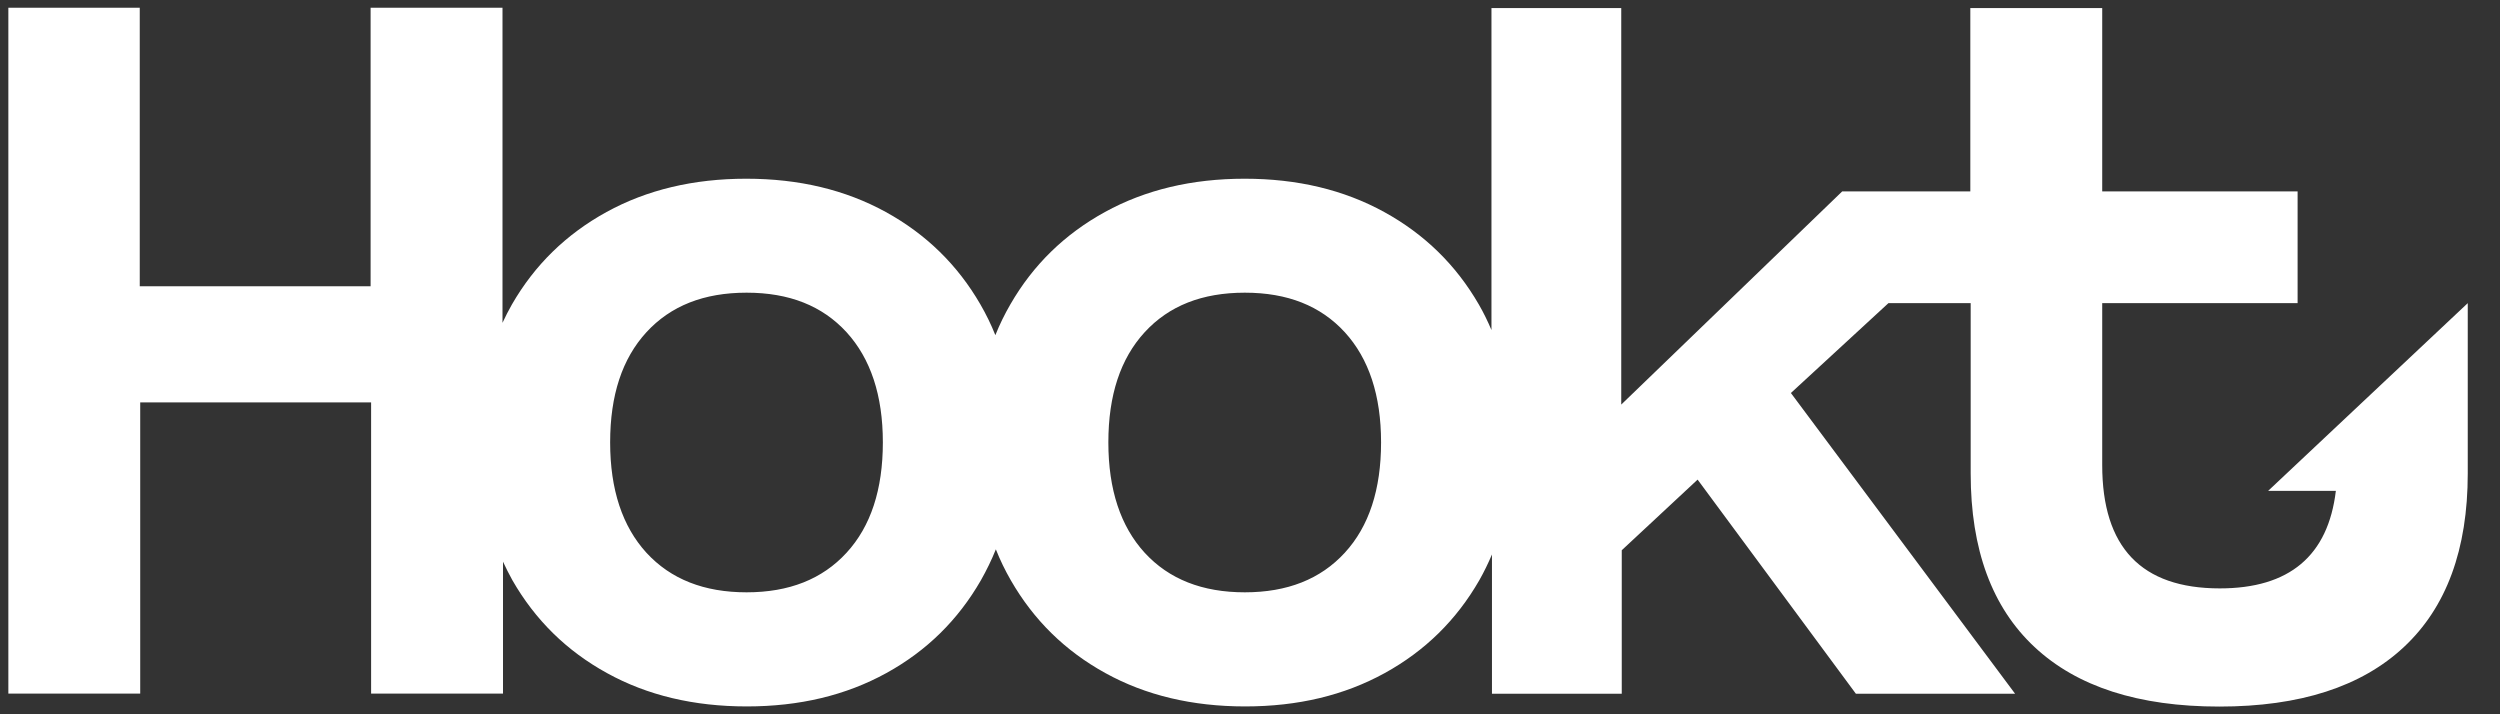 <svg width="70" height="20" viewBox="0 0 70 20" fill="none" xmlns="http://www.w3.org/2000/svg">
<rect x="0" y="0" width="70" height="20" fill="#333333" stroke="none"/>
<g clip-path="url(#clip0_1512_12021)">
<path d="M63.49 13.744H65.404C65.186 15.565 64.101 16.475 62.154 16.475C59.956 16.475 58.862 15.324 58.862 13.022V8.488H64.333V5.359H58.862V0.225H55.169V5.359H51.582L45.395 11.328V0.225H41.761V9.241C41.657 8.996 41.538 8.75 41.406 8.523C40.768 7.42 39.888 6.558 38.757 5.936C37.627 5.315 36.327 5.004 34.85 5.004C33.373 5.004 32.069 5.315 30.939 5.936C29.808 6.558 28.928 7.416 28.29 8.523C28.13 8.799 27.989 9.087 27.87 9.385C27.752 9.087 27.61 8.799 27.451 8.523C26.813 7.42 25.933 6.558 24.802 5.936C23.671 5.315 22.372 5.004 20.895 5.004C19.418 5.004 18.114 5.315 16.983 5.936C15.853 6.558 14.973 7.416 14.335 8.523C14.239 8.689 14.152 8.864 14.07 9.039V0.216H10.377V8.015H3.913V0.216H0.234V19.421H3.926V11.267H10.391V19.421H14.084V15.727C14.166 15.902 14.252 16.077 14.348 16.248C14.986 17.359 15.866 18.226 16.997 18.847C18.123 19.469 19.427 19.78 20.909 19.78C22.39 19.78 23.685 19.469 24.816 18.847C25.946 18.226 26.826 17.359 27.465 16.248C27.624 15.967 27.765 15.679 27.884 15.381C28.003 15.683 28.144 15.972 28.303 16.248C28.942 17.359 29.822 18.226 30.952 18.847C32.078 19.469 33.382 19.78 34.864 19.78C36.345 19.78 37.64 19.469 38.771 18.847C39.901 18.226 40.781 17.359 41.42 16.248C41.552 16.016 41.67 15.771 41.775 15.525V19.425H45.409V15.407L47.533 13.429L51.965 19.425H56.423L50.145 11.004L52.876 8.488H55.179V13.258C55.179 15.385 55.776 17.005 56.966 18.116C58.156 19.228 59.879 19.784 62.14 19.784C64.401 19.784 66.12 19.228 67.31 18.116C68.5 17.005 69.097 15.385 69.097 13.258V8.488L63.508 13.744H63.49ZM23.703 15.477C23.024 16.217 22.094 16.585 20.904 16.585C19.714 16.585 18.78 16.217 18.1 15.477C17.426 14.738 17.084 13.709 17.084 12.387C17.084 11.066 17.421 10.042 18.1 9.302C18.78 8.562 19.71 8.195 20.904 8.195C22.099 8.195 23.024 8.562 23.703 9.302C24.378 10.042 24.72 11.07 24.72 12.387C24.72 13.705 24.383 14.738 23.703 15.477ZM37.654 15.477C36.975 16.217 36.044 16.585 34.855 16.585C33.665 16.585 32.73 16.217 32.051 15.477C31.376 14.738 31.034 13.709 31.034 12.387C31.034 11.066 31.372 10.042 32.051 9.302C32.73 8.562 33.66 8.195 34.855 8.195C36.049 8.195 36.975 8.562 37.654 9.302C38.329 10.042 38.67 11.07 38.67 12.387C38.67 13.705 38.333 14.738 37.654 15.477Z" fill="white"/>
</g>
<defs>
<clipPath id="clip0_1512_12021">
<rect width="68.85" height="19.568" fill="white" transform="translate(0.234 0.216)"/>
</clipPath>
</defs>
</svg>
